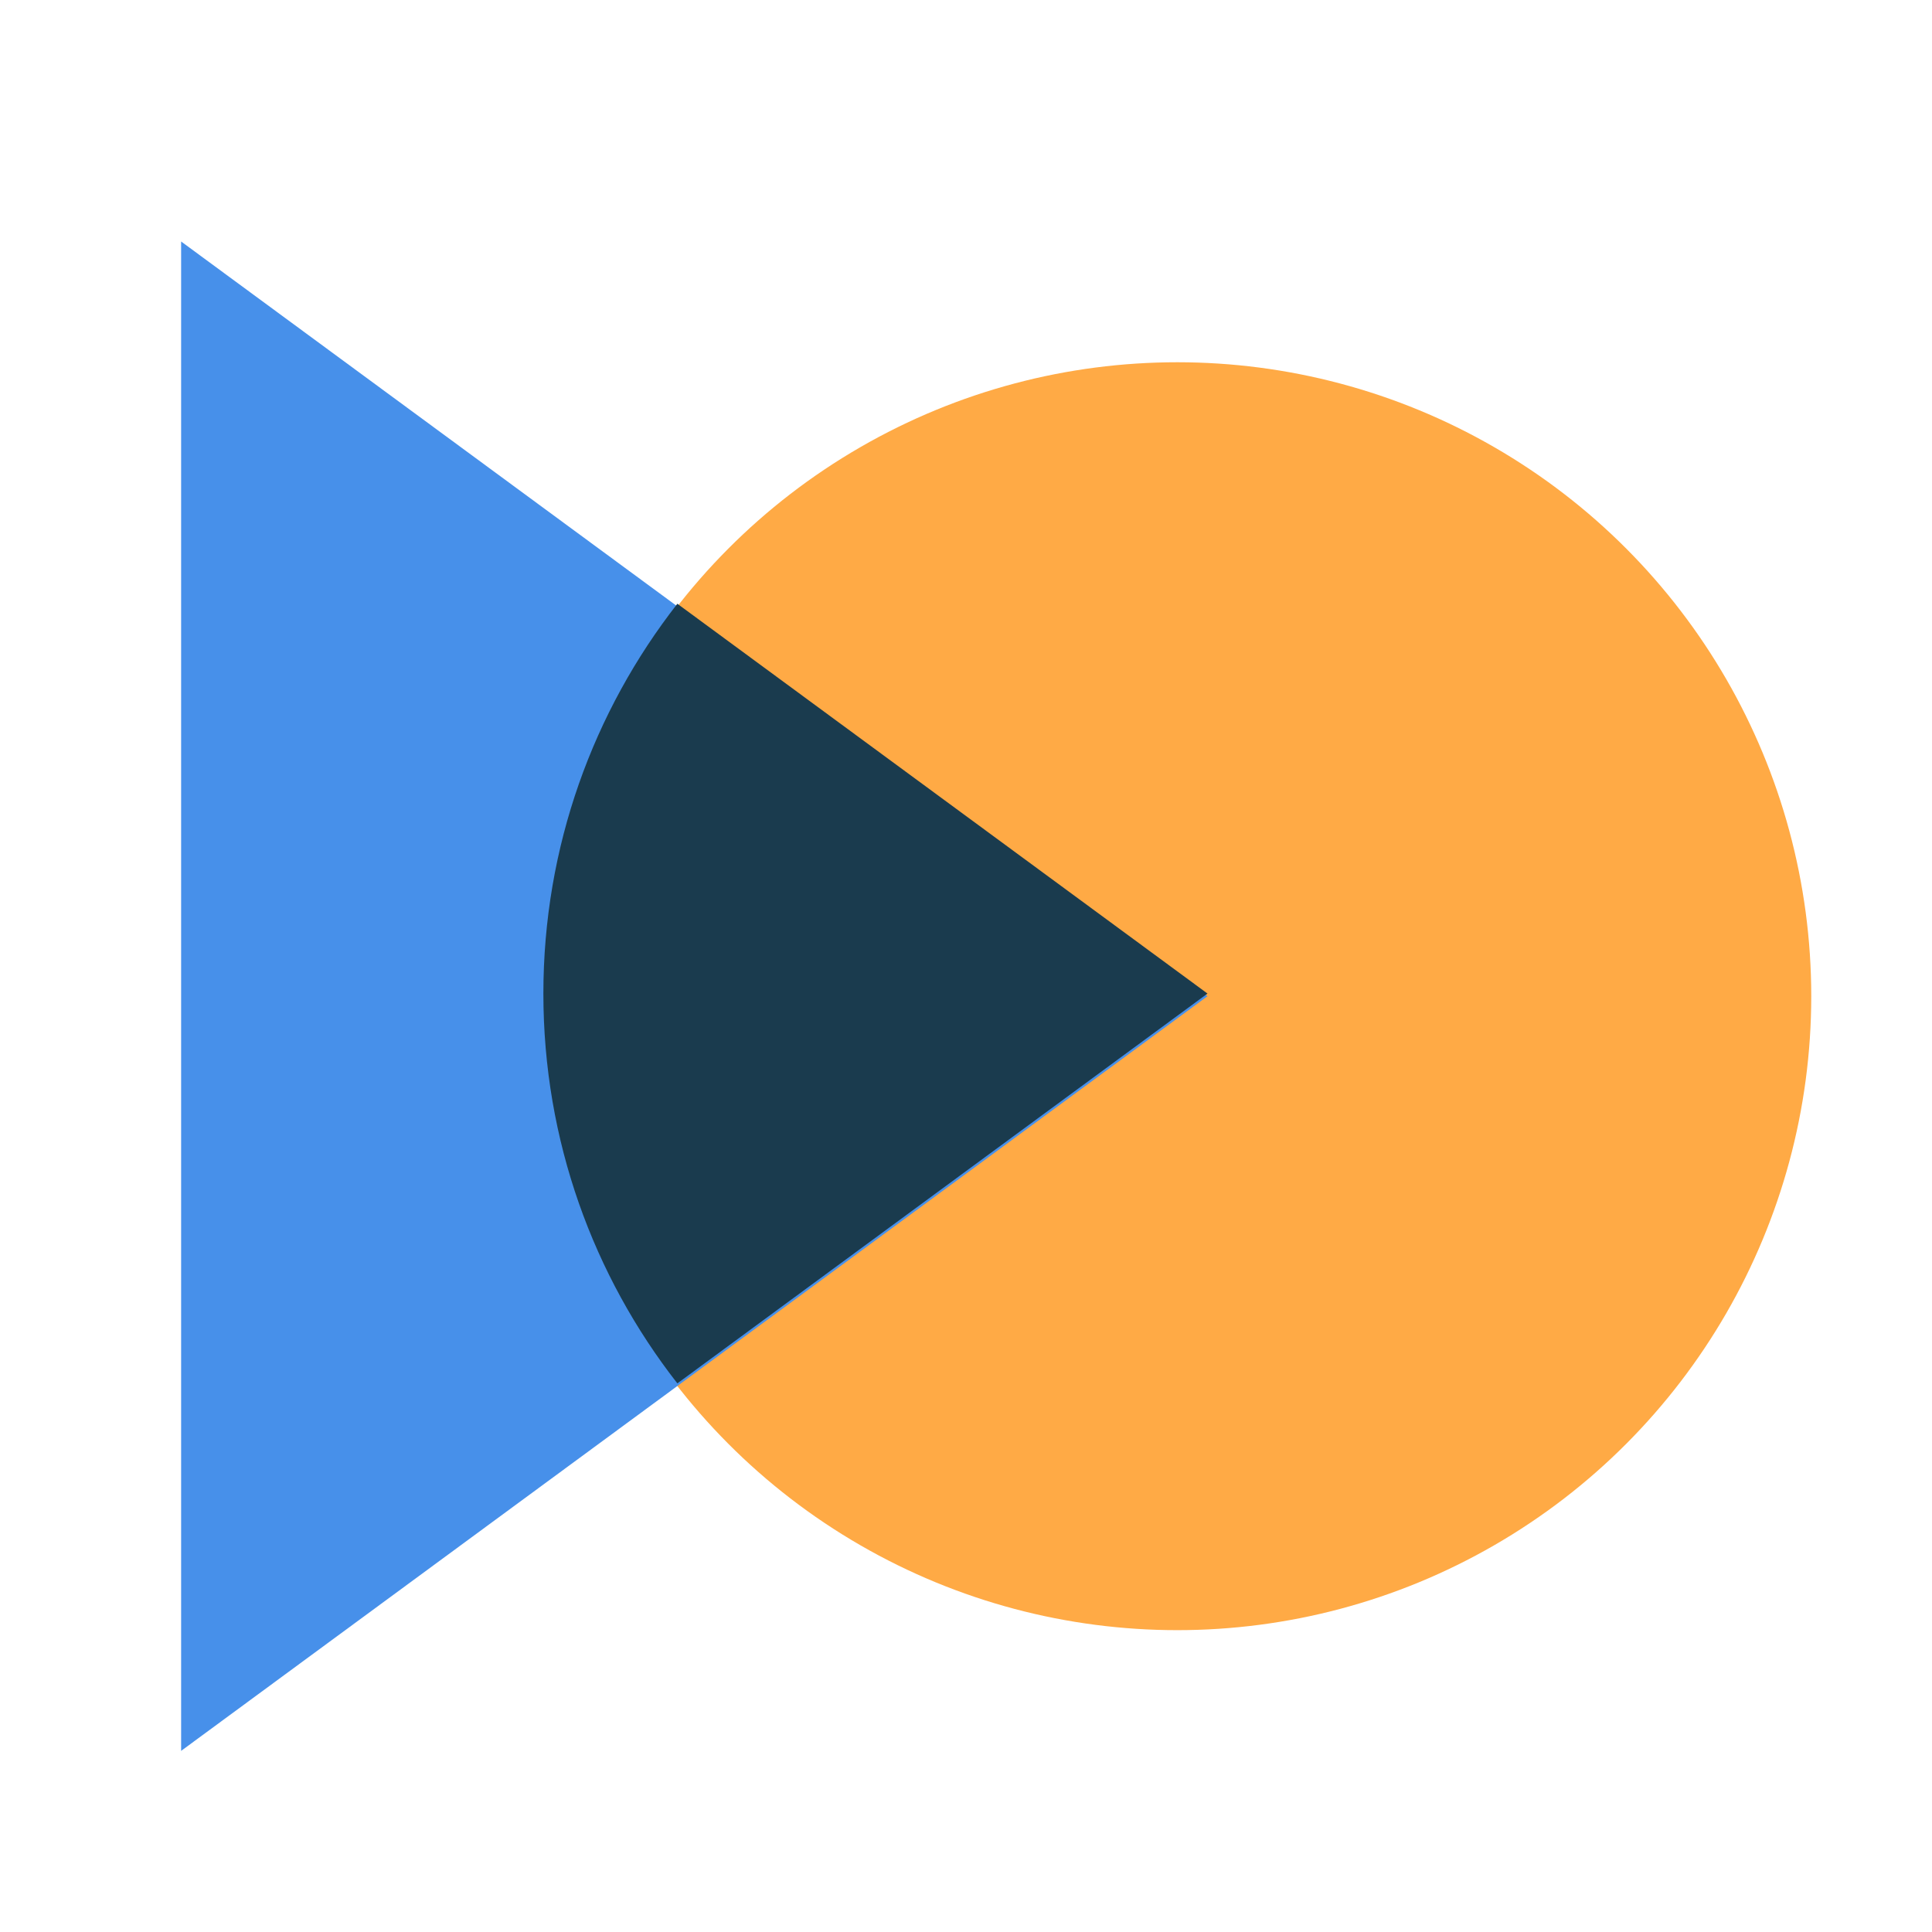 <?xml version="1.0" encoding="UTF-8"?> <svg xmlns="http://www.w3.org/2000/svg" width="60" height="60" viewBox="0 0 60 60" fill="none"><circle cx="36.562" cy="30.938" r="19.688" fill="#FFAA45"></circle><path d="M37.5 30.938L5.625 54.375L5.625 7.5L37.5 30.938Z" fill="#4790EA"></path><path fill-rule="evenodd" clip-rule="evenodd" d="M21.036 42.962L37.5 30.856L21.036 18.75C18.429 22.089 16.875 26.291 16.875 30.856C16.875 35.421 18.429 39.623 21.036 42.962Z" fill="#1A3B4E"></path></svg> 